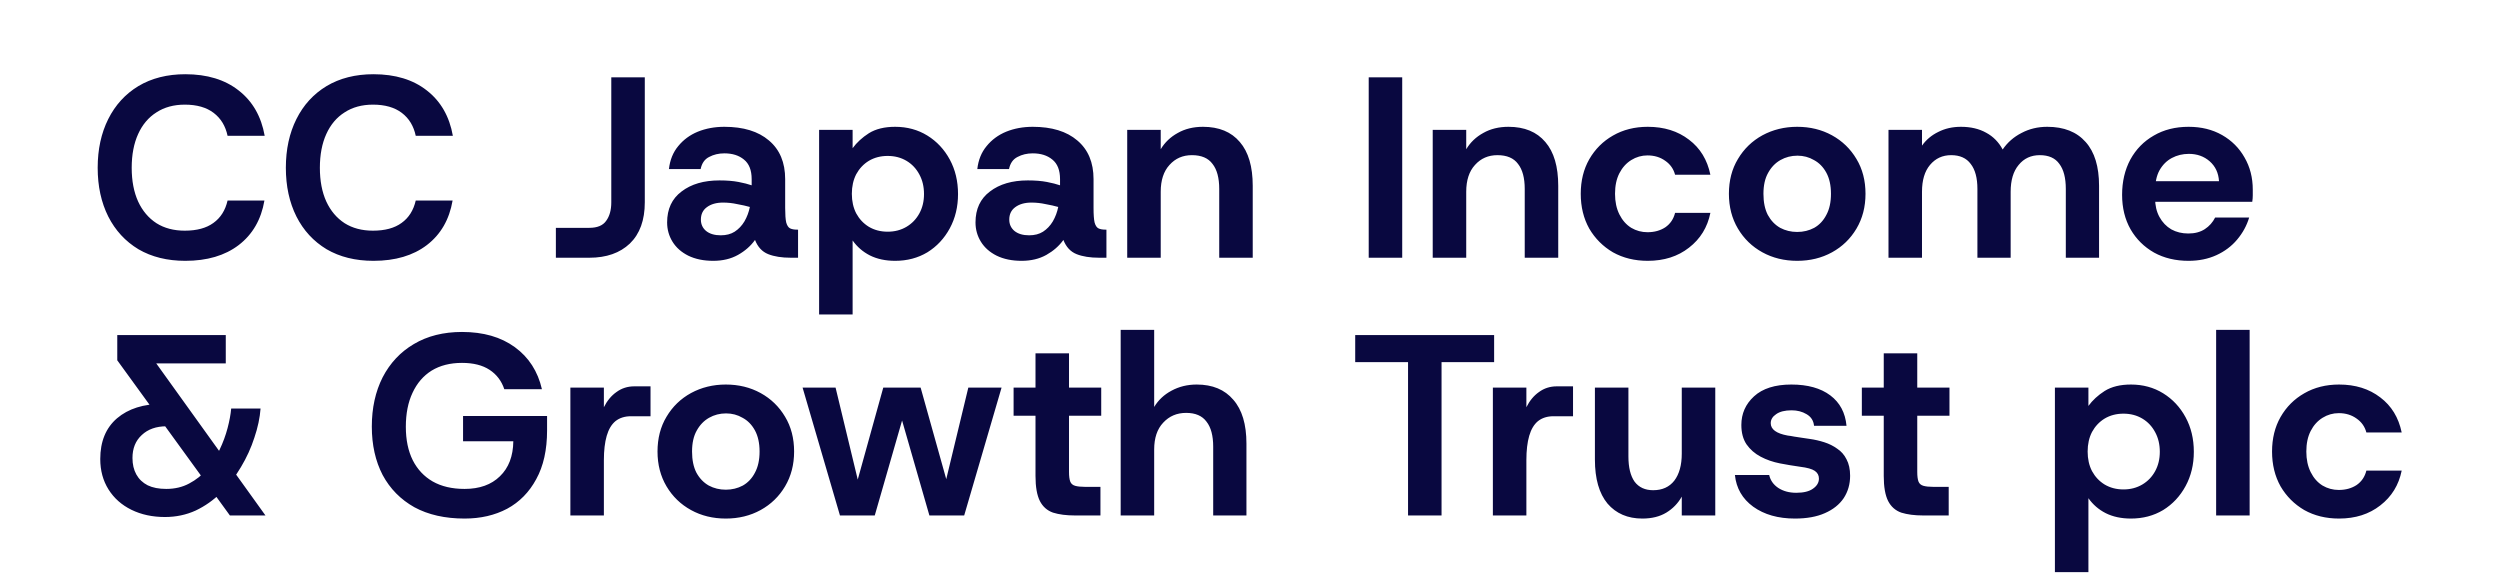 <svg width="194" height="45" viewBox="0 0 194 45" fill="none" xmlns="http://www.w3.org/2000/svg">
<path d="M14.38 20.24C12.98 20.24 11.767 19.94 10.74 19.34C9.727 18.727 8.947 17.88 8.4 16.8C7.853 15.707 7.58 14.447 7.58 13.02C7.58 11.593 7.853 10.333 8.4 9.24C8.947 8.147 9.727 7.293 10.74 6.68C11.767 6.067 12.98 5.76 14.38 5.76C16.073 5.76 17.453 6.18 18.52 7.02C19.6 7.86 20.273 9.033 20.54 10.54H17.66C17.5 9.78 17.14 9.187 16.58 8.76C16.02 8.333 15.273 8.12 14.34 8.12C13.487 8.12 12.753 8.32 12.14 8.72C11.527 9.107 11.053 9.667 10.72 10.4C10.387 11.133 10.22 12.007 10.22 13.02C10.22 14.033 10.387 14.907 10.72 15.64C11.053 16.36 11.527 16.92 12.14 17.32C12.753 17.707 13.487 17.9 14.34 17.9C15.273 17.9 16.013 17.7 16.56 17.3C17.12 16.9 17.487 16.32 17.66 15.56H20.52C20.267 17.04 19.6 18.193 18.52 19.02C17.453 19.833 16.073 20.24 14.38 20.24ZM28.982 20.24C27.582 20.24 26.368 19.94 25.342 19.34C24.328 18.727 23.548 17.88 23.002 16.8C22.455 15.707 22.182 14.447 22.182 13.02C22.182 11.593 22.455 10.333 23.002 9.24C23.548 8.147 24.328 7.293 25.342 6.68C26.368 6.067 27.582 5.76 28.982 5.76C30.675 5.76 32.055 6.18 33.122 7.02C34.202 7.86 34.875 9.033 35.142 10.54H32.262C32.102 9.78 31.742 9.187 31.182 8.76C30.622 8.333 29.875 8.12 28.942 8.12C28.088 8.12 27.355 8.32 26.742 8.72C26.128 9.107 25.655 9.667 25.322 10.4C24.988 11.133 24.822 12.007 24.822 13.02C24.822 14.033 24.988 14.907 25.322 15.64C25.655 16.36 26.128 16.92 26.742 17.32C27.355 17.707 28.088 17.9 28.942 17.9C29.875 17.9 30.615 17.7 31.162 17.3C31.722 16.9 32.088 16.32 32.262 15.56H35.122C34.868 17.04 34.202 18.193 33.122 19.02C32.055 19.833 30.675 20.24 28.982 20.24ZM43.136 20V17.68H45.736C46.349 17.68 46.783 17.5 47.036 17.14C47.303 16.78 47.436 16.3 47.436 15.7V6H50.036V15.7C50.036 17.087 49.649 18.153 48.876 18.9C48.103 19.633 47.056 20 45.736 20H43.136ZM55.349 20.24C54.602 20.24 53.956 20.107 53.409 19.84C52.876 19.573 52.469 19.213 52.189 18.76C51.909 18.307 51.769 17.807 51.769 17.26C51.769 16.22 52.142 15.42 52.889 14.86C53.636 14.287 54.616 14 55.829 14C56.402 14 56.896 14.04 57.309 14.12C57.722 14.2 58.062 14.287 58.329 14.38V13.9C58.329 13.207 58.129 12.7 57.729 12.38C57.342 12.06 56.836 11.9 56.209 11.9C55.769 11.9 55.376 11.993 55.029 12.18C54.682 12.353 54.462 12.667 54.369 13.12H51.909C51.989 12.413 52.229 11.82 52.629 11.34C53.029 10.847 53.536 10.473 54.149 10.22C54.776 9.967 55.462 9.84 56.209 9.84C57.689 9.84 58.842 10.193 59.669 10.9C60.509 11.607 60.929 12.607 60.929 13.9V16.14C60.929 16.647 60.956 17.02 61.009 17.26C61.076 17.5 61.176 17.653 61.309 17.72C61.442 17.787 61.622 17.82 61.849 17.82H61.929V20H61.369C60.662 20 60.076 19.907 59.609 19.72C59.142 19.533 58.802 19.167 58.589 18.62C58.256 19.087 57.816 19.473 57.269 19.78C56.722 20.087 56.082 20.24 55.349 20.24ZM55.929 18.26C56.356 18.26 56.716 18.167 57.009 17.98C57.316 17.78 57.569 17.513 57.769 17.18C57.969 16.833 58.109 16.46 58.189 16.06C57.909 15.98 57.582 15.907 57.209 15.84C56.849 15.76 56.482 15.72 56.109 15.72C55.589 15.72 55.169 15.84 54.849 16.08C54.542 16.307 54.389 16.627 54.389 17.04C54.389 17.4 54.522 17.693 54.789 17.92C55.069 18.147 55.449 18.26 55.929 18.26ZM63.563 24.4V10.08H66.163V11.5C66.483 11.06 66.903 10.673 67.423 10.34C67.956 10.007 68.636 9.84 69.463 9.84C70.396 9.84 71.229 10.067 71.963 10.52C72.696 10.973 73.276 11.593 73.703 12.38C74.129 13.167 74.343 14.06 74.343 15.06C74.343 16.047 74.129 16.933 73.703 17.72C73.276 18.507 72.696 19.127 71.963 19.58C71.229 20.02 70.396 20.24 69.463 20.24C68.716 20.24 68.063 20.1 67.503 19.82C66.956 19.54 66.509 19.153 66.163 18.66V24.4H63.563ZM68.883 17.98C69.429 17.98 69.916 17.853 70.343 17.6C70.769 17.347 71.103 17 71.343 16.56C71.583 16.12 71.703 15.62 71.703 15.06C71.703 14.487 71.583 13.98 71.343 13.54C71.103 13.087 70.769 12.733 70.343 12.48C69.916 12.227 69.429 12.1 68.883 12.1C68.336 12.1 67.849 12.227 67.423 12.48C67.009 12.733 66.683 13.08 66.443 13.52C66.216 13.96 66.103 14.467 66.103 15.04C66.103 15.613 66.216 16.12 66.443 16.56C66.683 17 67.009 17.347 67.423 17.6C67.849 17.853 68.336 17.98 68.883 17.98ZM79.279 20.24C78.532 20.24 77.885 20.107 77.339 19.84C76.805 19.573 76.399 19.213 76.119 18.76C75.839 18.307 75.699 17.807 75.699 17.26C75.699 16.22 76.072 15.42 76.819 14.86C77.565 14.287 78.545 14 79.759 14C80.332 14 80.825 14.04 81.239 14.12C81.652 14.2 81.992 14.287 82.259 14.38V13.9C82.259 13.207 82.059 12.7 81.659 12.38C81.272 12.06 80.765 11.9 80.139 11.9C79.699 11.9 79.305 11.993 78.959 12.18C78.612 12.353 78.392 12.667 78.299 13.12H75.839C75.919 12.413 76.159 11.82 76.559 11.34C76.959 10.847 77.465 10.473 78.079 10.22C78.705 9.967 79.392 9.84 80.139 9.84C81.619 9.84 82.772 10.193 83.599 10.9C84.439 11.607 84.859 12.607 84.859 13.9V16.14C84.859 16.647 84.885 17.02 84.939 17.26C85.005 17.5 85.105 17.653 85.239 17.72C85.372 17.787 85.552 17.82 85.779 17.82H85.859V20H85.299C84.592 20 84.005 19.907 83.539 19.72C83.072 19.533 82.732 19.167 82.519 18.62C82.185 19.087 81.745 19.473 81.199 19.78C80.652 20.087 80.012 20.24 79.279 20.24ZM79.859 18.26C80.285 18.26 80.645 18.167 80.939 17.98C81.245 17.78 81.499 17.513 81.699 17.18C81.899 16.833 82.039 16.46 82.119 16.06C81.839 15.98 81.512 15.907 81.139 15.84C80.779 15.76 80.412 15.72 80.039 15.72C79.519 15.72 79.099 15.84 78.779 16.08C78.472 16.307 78.319 16.627 78.319 17.04C78.319 17.4 78.452 17.693 78.719 17.92C78.999 18.147 79.379 18.26 79.859 18.26ZM87.472 20V10.08H90.072V11.58C90.392 11.047 90.832 10.627 91.392 10.32C91.952 10 92.606 9.84 93.352 9.84C94.592 9.84 95.546 10.233 96.212 11.02C96.879 11.793 97.212 12.927 97.212 14.42V20H94.612V14.66C94.612 13.807 94.439 13.16 94.092 12.72C93.759 12.267 93.226 12.04 92.492 12.04C91.786 12.04 91.206 12.293 90.752 12.8C90.299 13.293 90.072 13.987 90.072 14.88V20H87.472ZM106.212 20V6H108.812V20H106.212ZM111.179 20V10.08H113.779V11.58C114.099 11.047 114.539 10.627 115.099 10.32C115.659 10 116.313 9.84 117.059 9.84C118.299 9.84 119.253 10.233 119.919 11.02C120.586 11.793 120.919 12.927 120.919 14.42V20H118.319V14.66C118.319 13.807 118.146 13.16 117.799 12.72C117.466 12.267 116.933 12.04 116.199 12.04C115.493 12.04 114.913 12.293 114.459 12.8C114.006 13.293 113.779 13.987 113.779 14.88V20H111.179ZM127.866 20.24C126.853 20.24 125.953 20.02 125.166 19.58C124.393 19.127 123.779 18.513 123.326 17.74C122.886 16.953 122.666 16.053 122.666 15.04C122.666 14.027 122.886 13.133 123.326 12.36C123.779 11.573 124.393 10.96 125.166 10.52C125.953 10.067 126.853 9.84 127.866 9.84C129.133 9.84 130.199 10.173 131.066 10.84C131.933 11.493 132.486 12.4 132.726 13.56H129.986C129.866 13.107 129.613 12.747 129.226 12.48C128.839 12.2 128.379 12.06 127.846 12.06C127.393 12.06 126.973 12.18 126.586 12.42C126.199 12.66 125.893 13 125.666 13.44C125.439 13.88 125.326 14.413 125.326 15.04C125.326 15.653 125.439 16.187 125.666 16.64C125.893 17.093 126.199 17.44 126.586 17.68C126.973 17.907 127.393 18.02 127.846 18.02C128.379 18.02 128.839 17.893 129.226 17.64C129.613 17.373 129.866 17 129.986 16.52H132.726C132.499 17.64 131.946 18.54 131.066 19.22C130.199 19.9 129.133 20.24 127.866 20.24ZM139.463 20.24C138.463 20.24 137.563 20.02 136.763 19.58C135.963 19.14 135.33 18.527 134.863 17.74C134.396 16.953 134.163 16.053 134.163 15.04C134.163 14.013 134.396 13.113 134.863 12.34C135.33 11.553 135.963 10.94 136.763 10.5C137.576 10.06 138.476 9.84 139.463 9.84C140.463 9.84 141.363 10.06 142.163 10.5C142.963 10.94 143.596 11.553 144.063 12.34C144.53 13.113 144.763 14.013 144.763 15.04C144.763 16.053 144.53 16.953 144.063 17.74C143.596 18.527 142.963 19.14 142.163 19.58C141.363 20.02 140.463 20.24 139.463 20.24ZM139.463 18C139.943 18 140.383 17.893 140.783 17.68C141.183 17.453 141.496 17.12 141.723 16.68C141.963 16.24 142.083 15.693 142.083 15.04C142.083 14.387 141.963 13.84 141.723 13.4C141.483 12.96 141.163 12.633 140.763 12.42C140.376 12.193 139.95 12.08 139.483 12.08C139.003 12.08 138.563 12.193 138.163 12.42C137.763 12.647 137.443 12.98 137.203 13.42C136.963 13.847 136.843 14.387 136.843 15.04C136.843 15.693 136.956 16.24 137.183 16.68C137.423 17.12 137.743 17.453 138.143 17.68C138.543 17.893 138.983 18 139.463 18ZM146.547 20V10.08H149.147V11.3C149.467 10.847 149.887 10.493 150.407 10.24C150.927 9.973 151.513 9.84 152.167 9.84C152.927 9.84 153.58 9.993 154.127 10.3C154.673 10.593 155.1 11.027 155.407 11.6C155.78 11.053 156.267 10.627 156.867 10.32C157.467 10 158.133 9.84 158.867 9.84C160.16 9.84 161.153 10.233 161.847 11.02C162.54 11.793 162.887 12.927 162.887 14.42V20H160.307V14.66C160.307 13.807 160.14 13.16 159.807 12.72C159.487 12.267 158.98 12.04 158.287 12.04C157.607 12.04 157.06 12.293 156.647 12.8C156.233 13.293 156.027 13.987 156.027 14.88V20H153.447V14.66C153.447 13.807 153.273 13.16 152.927 12.72C152.593 12.267 152.087 12.04 151.407 12.04C150.74 12.04 150.193 12.293 149.767 12.8C149.353 13.293 149.147 13.987 149.147 14.88V20H146.547ZM169.835 20.24C168.822 20.24 167.928 20.027 167.155 19.6C166.382 19.16 165.775 18.56 165.335 17.8C164.895 17.027 164.675 16.133 164.675 15.12C164.675 14.093 164.888 13.18 165.315 12.38C165.755 11.58 166.362 10.96 167.135 10.52C167.908 10.067 168.808 9.84 169.835 9.84C170.822 9.84 171.688 10.053 172.435 10.48C173.182 10.907 173.762 11.487 174.175 12.22C174.602 12.953 174.815 13.787 174.815 14.72C174.815 14.853 174.815 15 174.815 15.16C174.815 15.32 174.802 15.487 174.775 15.66H166.555V14.06H172.195C172.155 13.42 171.915 12.907 171.475 12.52C171.035 12.133 170.495 11.94 169.855 11.94C169.375 11.94 168.935 12.047 168.535 12.26C168.135 12.473 167.815 12.793 167.575 13.22C167.348 13.633 167.235 14.167 167.235 14.82V15.38C167.235 15.94 167.348 16.427 167.575 16.84C167.802 17.253 168.108 17.573 168.495 17.8C168.882 18.013 169.322 18.12 169.815 18.12C170.322 18.12 170.748 18.007 171.095 17.78C171.442 17.553 171.708 17.253 171.895 16.88H174.535C174.348 17.507 174.035 18.08 173.595 18.6C173.168 19.107 172.635 19.507 171.995 19.8C171.355 20.093 170.635 20.24 169.835 20.24ZM17.84 40L9.1 27.96V26H17.52V28.2H10.74L11.68 27.58L20.6 40H17.84ZM12.8 40.12C11.827 40.12 10.96 39.933 10.2 39.56C9.44 39.187 8.847 38.66 8.42 37.98C7.993 37.3 7.78 36.513 7.78 35.62C7.78 34.26 8.213 33.207 9.08 32.46C9.96 31.713 11.14 31.34 12.62 31.34H13.32L13.36 33.08H12.92C12.12 33.08 11.48 33.307 11 33.76C10.52 34.2 10.28 34.793 10.28 35.54C10.28 36.033 10.38 36.46 10.58 36.82C10.78 37.18 11.073 37.46 11.46 37.66C11.847 37.847 12.327 37.94 12.9 37.94C13.567 37.94 14.16 37.8 14.68 37.52C15.213 37.24 15.673 36.873 16.06 36.42C16.447 35.967 16.773 35.46 17.04 34.9C17.307 34.34 17.513 33.78 17.66 33.22C17.807 32.66 17.9 32.153 17.94 31.7H20.22C20.167 32.42 20.007 33.173 19.74 33.96C19.487 34.747 19.14 35.507 18.7 36.24C18.273 36.973 17.76 37.633 17.16 38.22C16.573 38.807 15.913 39.273 15.18 39.62C14.447 39.953 13.653 40.12 12.8 40.12ZM36.053 40.24C34.533 40.24 33.233 39.947 32.153 39.36C31.087 38.76 30.267 37.927 29.693 36.86C29.133 35.78 28.853 34.527 28.853 33.1C28.853 31.66 29.133 30.387 29.693 29.28C30.267 28.173 31.073 27.313 32.113 26.7C33.167 26.073 34.413 25.76 35.853 25.76C37.507 25.76 38.873 26.153 39.953 26.94C41.033 27.727 41.733 28.813 42.053 30.2H39.133C38.92 29.56 38.54 29.06 37.993 28.7C37.447 28.34 36.733 28.16 35.853 28.16C34.933 28.16 34.147 28.36 33.493 28.76C32.853 29.16 32.36 29.733 32.013 30.48C31.667 31.213 31.493 32.093 31.493 33.12C31.493 34.133 31.673 35 32.033 35.72C32.393 36.427 32.907 36.973 33.573 37.36C34.253 37.747 35.08 37.94 36.053 37.94C37.213 37.94 38.127 37.613 38.793 36.96C39.473 36.307 39.82 35.4 39.833 34.24H35.933V32.28H42.453V33.4C42.453 34.907 42.173 36.167 41.613 37.18C41.067 38.193 40.313 38.96 39.353 39.48C38.393 39.987 37.293 40.24 36.053 40.24ZM44.261 40V30.08H46.861V31.6C47.115 31.093 47.441 30.7 47.841 30.42C48.241 30.127 48.701 29.98 49.221 29.98H50.481V32.3H48.961C48.481 32.3 48.081 32.427 47.761 32.68C47.455 32.933 47.228 33.313 47.081 33.82C46.935 34.327 46.861 34.953 46.861 35.7V40H44.261ZM56.322 40.24C55.322 40.24 54.422 40.02 53.623 39.58C52.822 39.14 52.189 38.527 51.722 37.74C51.256 36.953 51.023 36.053 51.023 35.04C51.023 34.013 51.256 33.113 51.722 32.34C52.189 31.553 52.822 30.94 53.623 30.5C54.436 30.06 55.336 29.84 56.322 29.84C57.322 29.84 58.222 30.06 59.023 30.5C59.822 30.94 60.456 31.553 60.922 32.34C61.389 33.113 61.623 34.013 61.623 35.04C61.623 36.053 61.389 36.953 60.922 37.74C60.456 38.527 59.822 39.14 59.023 39.58C58.222 40.02 57.322 40.24 56.322 40.24ZM56.322 38C56.803 38 57.242 37.893 57.642 37.68C58.042 37.453 58.356 37.12 58.583 36.68C58.822 36.24 58.943 35.693 58.943 35.04C58.943 34.387 58.822 33.84 58.583 33.4C58.343 32.96 58.023 32.633 57.623 32.42C57.236 32.193 56.809 32.08 56.343 32.08C55.862 32.08 55.422 32.193 55.023 32.42C54.623 32.647 54.303 32.98 54.062 33.42C53.822 33.847 53.703 34.387 53.703 35.04C53.703 35.693 53.816 36.24 54.042 36.68C54.282 37.12 54.602 37.453 55.002 37.68C55.403 37.893 55.843 38 56.322 38ZM65.181 40L62.281 30.08H64.841L66.861 38.46L66.221 38.44L68.541 30.08H71.441L73.781 38.44L73.121 38.46L75.141 30.08H77.721L74.821 40H72.121L69.641 31.38H70.361L67.881 40H65.181ZM83.415 40C82.748 40 82.181 39.927 81.715 39.78C81.261 39.62 80.921 39.32 80.695 38.88C80.468 38.427 80.355 37.78 80.355 36.94V32.26H78.655V30.08H80.355V27.42H82.955V30.08H85.455V32.26H82.955V36.62C82.955 36.953 82.988 37.207 83.055 37.38C83.121 37.54 83.248 37.647 83.435 37.7C83.621 37.753 83.875 37.78 84.195 37.78H85.395V40H83.415ZM86.964 40V25.6H89.564V31.58C89.884 31.047 90.331 30.627 90.904 30.32C91.491 30 92.144 29.84 92.864 29.84C94.091 29.84 95.037 30.233 95.704 31.02C96.384 31.793 96.724 32.927 96.724 34.42V40H94.144V34.66C94.144 33.807 93.971 33.16 93.624 32.72C93.291 32.267 92.764 32.04 92.044 32.04C91.324 32.04 90.731 32.293 90.264 32.8C89.797 33.293 89.564 33.987 89.564 34.88V40H86.964ZM109.264 40V28.1H105.164V26H115.944V28.1H111.864V40H109.264ZM115.847 40V30.08H118.447V31.6C118.701 31.093 119.027 30.7 119.427 30.42C119.827 30.127 120.287 29.98 120.807 29.98H122.067V32.3H120.547C120.067 32.3 119.667 32.427 119.347 32.68C119.041 32.933 118.814 33.313 118.667 33.82C118.521 34.327 118.447 34.953 118.447 35.7V40H115.847ZM127.445 40.24C126.311 40.24 125.411 39.853 124.745 39.08C124.091 38.293 123.765 37.153 123.765 35.66V30.08H126.365V35.42C126.365 36.273 126.525 36.927 126.845 37.38C127.178 37.82 127.658 38.04 128.285 38.04C128.991 38.04 129.538 37.793 129.925 37.3C130.311 36.793 130.505 36.093 130.505 35.2V30.08H133.105V40H130.505V38.54C130.211 39.06 129.811 39.473 129.305 39.78C128.798 40.087 128.178 40.24 127.445 40.24ZM139.289 40.24C137.982 40.24 136.902 39.933 136.049 39.32C135.209 38.707 134.735 37.887 134.629 36.86H137.289C137.382 37.273 137.615 37.607 137.989 37.86C138.375 38.113 138.842 38.24 139.389 38.24C139.962 38.24 140.395 38.133 140.689 37.92C140.995 37.707 141.149 37.447 141.149 37.14C141.149 36.887 141.042 36.687 140.829 36.54C140.615 36.393 140.235 36.287 139.689 36.22C139.489 36.193 139.229 36.153 138.909 36.1C138.589 36.047 138.329 36 138.129 35.96C137.582 35.853 137.082 35.68 136.629 35.44C136.175 35.2 135.809 34.88 135.529 34.48C135.262 34.08 135.129 33.58 135.129 32.98C135.129 32.1 135.455 31.36 136.109 30.76C136.775 30.147 137.742 29.84 139.009 29.84C140.275 29.84 141.282 30.12 142.029 30.68C142.775 31.24 143.195 32.027 143.289 33.04H140.769C140.729 32.64 140.535 32.34 140.189 32.14C139.855 31.94 139.469 31.84 139.029 31.84C138.509 31.84 138.109 31.94 137.829 32.14C137.549 32.327 137.409 32.56 137.409 32.84C137.409 33.32 137.849 33.64 138.729 33.8C138.862 33.813 139.029 33.84 139.229 33.88C139.442 33.907 139.662 33.94 139.889 33.98C140.115 34.007 140.295 34.033 140.429 34.06C140.815 34.113 141.195 34.2 141.569 34.32C141.942 34.44 142.275 34.607 142.569 34.82C142.875 35.02 143.115 35.293 143.289 35.64C143.475 35.987 143.569 36.413 143.569 36.92C143.569 37.573 143.402 38.153 143.069 38.66C142.735 39.153 142.249 39.54 141.609 39.82C140.982 40.1 140.209 40.24 139.289 40.24ZM149.239 40C148.572 40 148.006 39.927 147.539 39.78C147.086 39.62 146.746 39.32 146.519 38.88C146.292 38.427 146.179 37.78 146.179 36.94V32.26H144.479V30.08H146.179V27.42H148.779V30.08H151.279V32.26H148.779V36.62C148.779 36.953 148.812 37.207 148.879 37.38C148.946 37.54 149.072 37.647 149.259 37.7C149.446 37.753 149.699 37.78 150.019 37.78H151.219V40H149.239ZM159.461 44.4V30.08H162.061V31.5C162.381 31.06 162.801 30.673 163.321 30.34C163.854 30.007 164.534 29.84 165.361 29.84C166.294 29.84 167.128 30.067 167.861 30.52C168.594 30.973 169.174 31.593 169.601 32.38C170.028 33.167 170.241 34.06 170.241 35.06C170.241 36.047 170.028 36.933 169.601 37.72C169.174 38.507 168.594 39.127 167.861 39.58C167.128 40.02 166.294 40.24 165.361 40.24C164.614 40.24 163.961 40.1 163.401 39.82C162.854 39.54 162.408 39.153 162.061 38.66V44.4H159.461ZM164.781 37.98C165.328 37.98 165.814 37.853 166.241 37.6C166.668 37.347 167.001 37 167.241 36.56C167.481 36.12 167.601 35.62 167.601 35.06C167.601 34.487 167.481 33.98 167.241 33.54C167.001 33.087 166.668 32.733 166.241 32.48C165.814 32.227 165.328 32.1 164.781 32.1C164.234 32.1 163.748 32.227 163.321 32.48C162.908 32.733 162.581 33.08 162.341 33.52C162.114 33.96 162.001 34.467 162.001 35.04C162.001 35.613 162.114 36.12 162.341 36.56C162.581 37 162.908 37.347 163.321 37.6C163.748 37.853 164.234 37.98 164.781 37.98ZM171.972 40V25.6H174.572V40H171.972ZM181.511 40.24C180.497 40.24 179.597 40.02 178.811 39.58C178.037 39.127 177.424 38.513 176.971 37.74C176.531 36.953 176.311 36.053 176.311 35.04C176.311 34.027 176.531 33.133 176.971 32.36C177.424 31.573 178.037 30.96 178.811 30.52C179.597 30.067 180.497 29.84 181.511 29.84C182.777 29.84 183.844 30.173 184.711 30.84C185.577 31.493 186.131 32.4 186.371 33.56H183.631C183.511 33.107 183.257 32.747 182.871 32.48C182.484 32.2 182.024 32.06 181.491 32.06C181.037 32.06 180.617 32.18 180.231 32.42C179.844 32.66 179.537 33 179.311 33.44C179.084 33.88 178.971 34.413 178.971 35.04C178.971 35.653 179.084 36.187 179.311 36.64C179.537 37.093 179.844 37.44 180.231 37.68C180.617 37.907 181.037 38.02 181.491 38.02C182.024 38.02 182.484 37.893 182.871 37.64C183.257 37.373 183.511 37 183.631 36.52H186.371C186.144 37.64 185.591 38.54 184.711 39.22C183.844 39.9 182.777 40.24 181.511 40.24Z" fill="#090840"/>
</svg>
